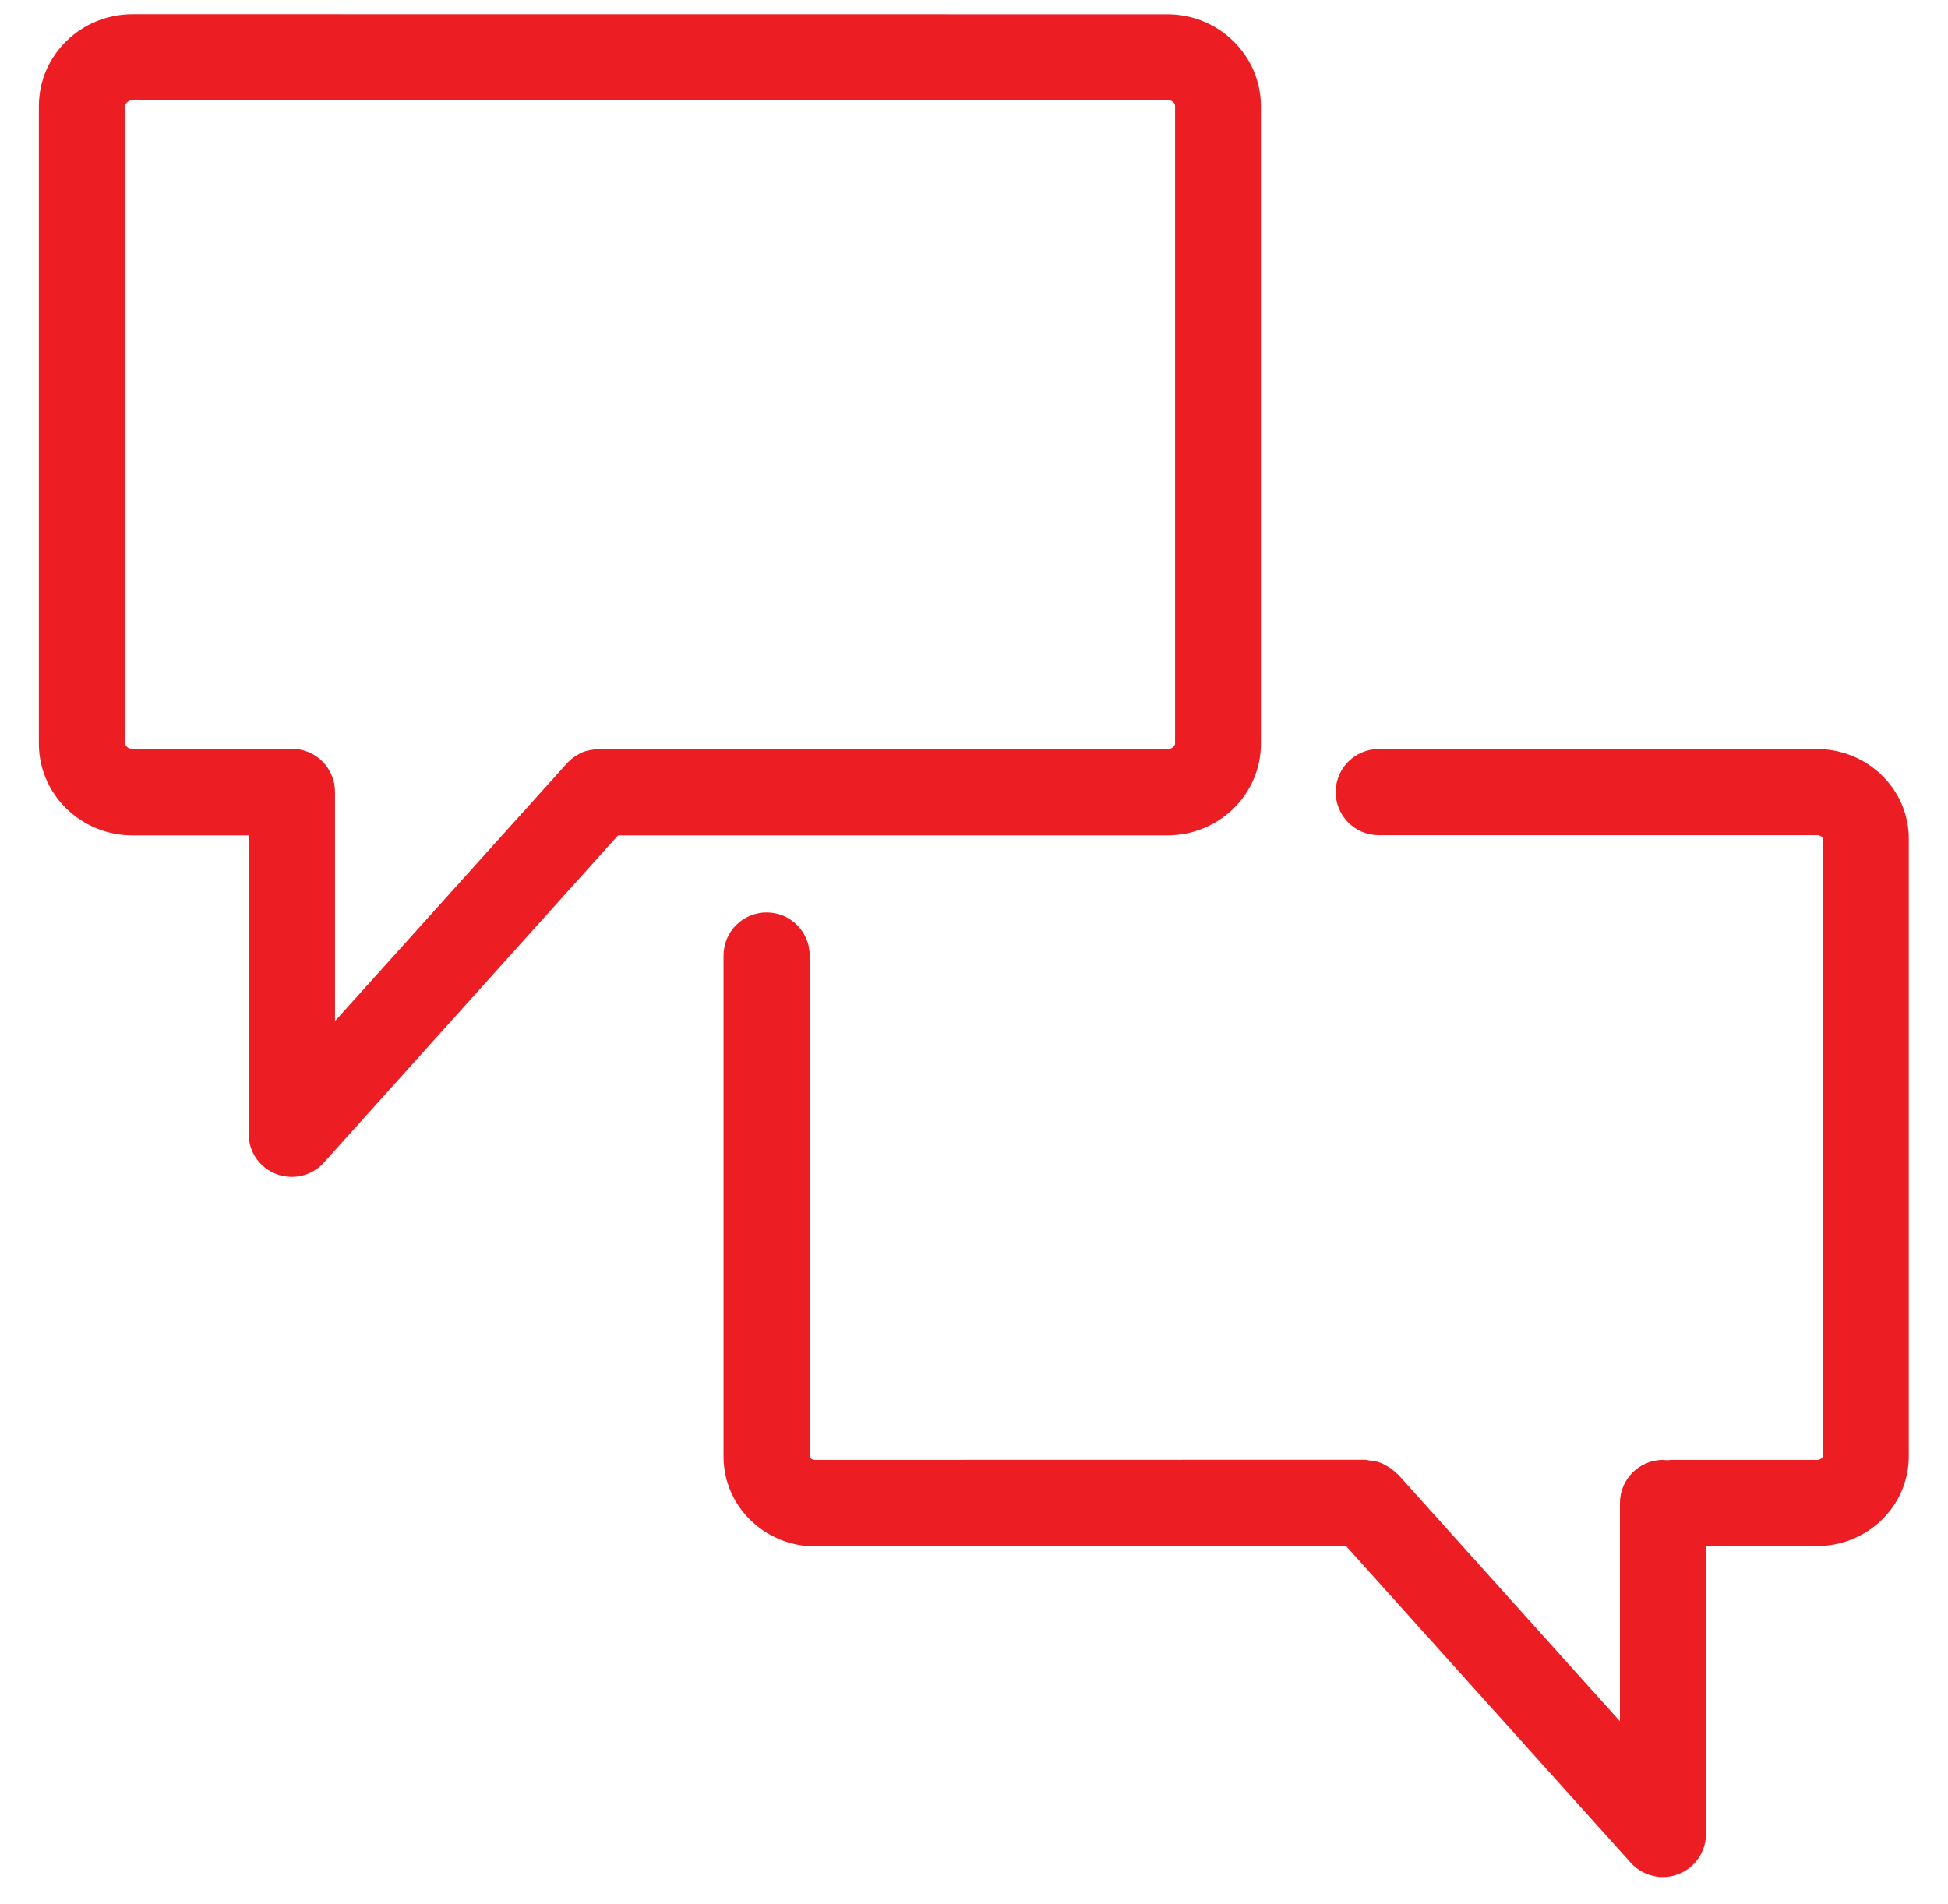 <svg width="45" height="44" viewBox="0 0 45 44" fill="none" xmlns="http://www.w3.org/2000/svg">
<path d="M29.128 17.187V2.455C29.128 1.285 28.159 0.331 26.971 0.331L3.063 0.329C1.868 0.329 0.898 1.278 0.898 2.452V17.184C0.898 18.353 1.868 19.302 3.063 19.302H5.743V26.198C5.743 26.61 5.995 26.981 6.381 27.126C6.495 27.172 6.619 27.193 6.739 27.193C7.019 27.193 7.288 27.079 7.483 26.861L14.277 19.302H26.972C28.167 19.297 29.128 18.348 29.128 17.187ZM13.839 17.306H13.813C13.792 17.306 13.766 17.314 13.745 17.314C13.639 17.327 13.533 17.347 13.44 17.386C13.419 17.394 13.401 17.407 13.38 17.42C13.281 17.472 13.193 17.534 13.121 17.612C13.113 17.619 13.108 17.619 13.1 17.633L7.739 23.592V18.296C7.739 17.747 7.293 17.301 6.744 17.301C6.71 17.301 6.671 17.308 6.637 17.314C6.611 17.314 6.578 17.306 6.552 17.306H3.068C2.961 17.306 2.894 17.233 2.894 17.179V2.447C2.894 2.387 2.967 2.315 3.068 2.315H26.979C27.073 2.315 27.145 2.382 27.145 2.447V17.179C27.145 17.231 27.073 17.306 26.979 17.306H13.839Z" fill="#EC1E24"/>
<path d="M41.971 17.306H31.851C31.301 17.306 30.855 17.752 30.855 18.302C30.855 18.851 31.301 19.297 31.851 19.297H41.979C42.059 19.297 42.111 19.349 42.111 19.39V33.645C42.111 33.671 42.059 33.731 41.979 33.731H38.609C38.575 33.731 38.549 33.739 38.516 33.739C38.482 33.739 38.448 33.731 38.417 33.731C37.868 33.731 37.422 34.177 37.422 34.726V39.771L32.291 34.062C32.284 34.055 32.279 34.055 32.271 34.05C32.19 33.969 32.105 33.904 31.999 33.85C31.986 33.842 31.965 33.829 31.952 33.824C31.853 33.777 31.747 33.752 31.633 33.744C31.612 33.744 31.599 33.736 31.581 33.736C31.568 33.736 31.561 33.728 31.547 33.728L18.83 33.731C18.749 33.731 18.703 33.679 18.703 33.645L18.705 22.078C18.705 21.528 18.259 21.082 17.71 21.082C17.16 21.082 16.714 21.528 16.714 22.078V33.653C16.714 34.801 17.663 35.729 18.832 35.729H31.102L37.67 43.037C37.862 43.249 38.134 43.369 38.414 43.369C38.534 43.369 38.653 43.348 38.772 43.301C39.156 43.156 39.41 42.783 39.41 42.373V35.722H41.971C43.145 35.722 44.094 34.794 44.094 33.645V19.39C44.102 18.242 43.145 17.306 41.971 17.306Z" fill="#EC1E24"/>
</svg>
